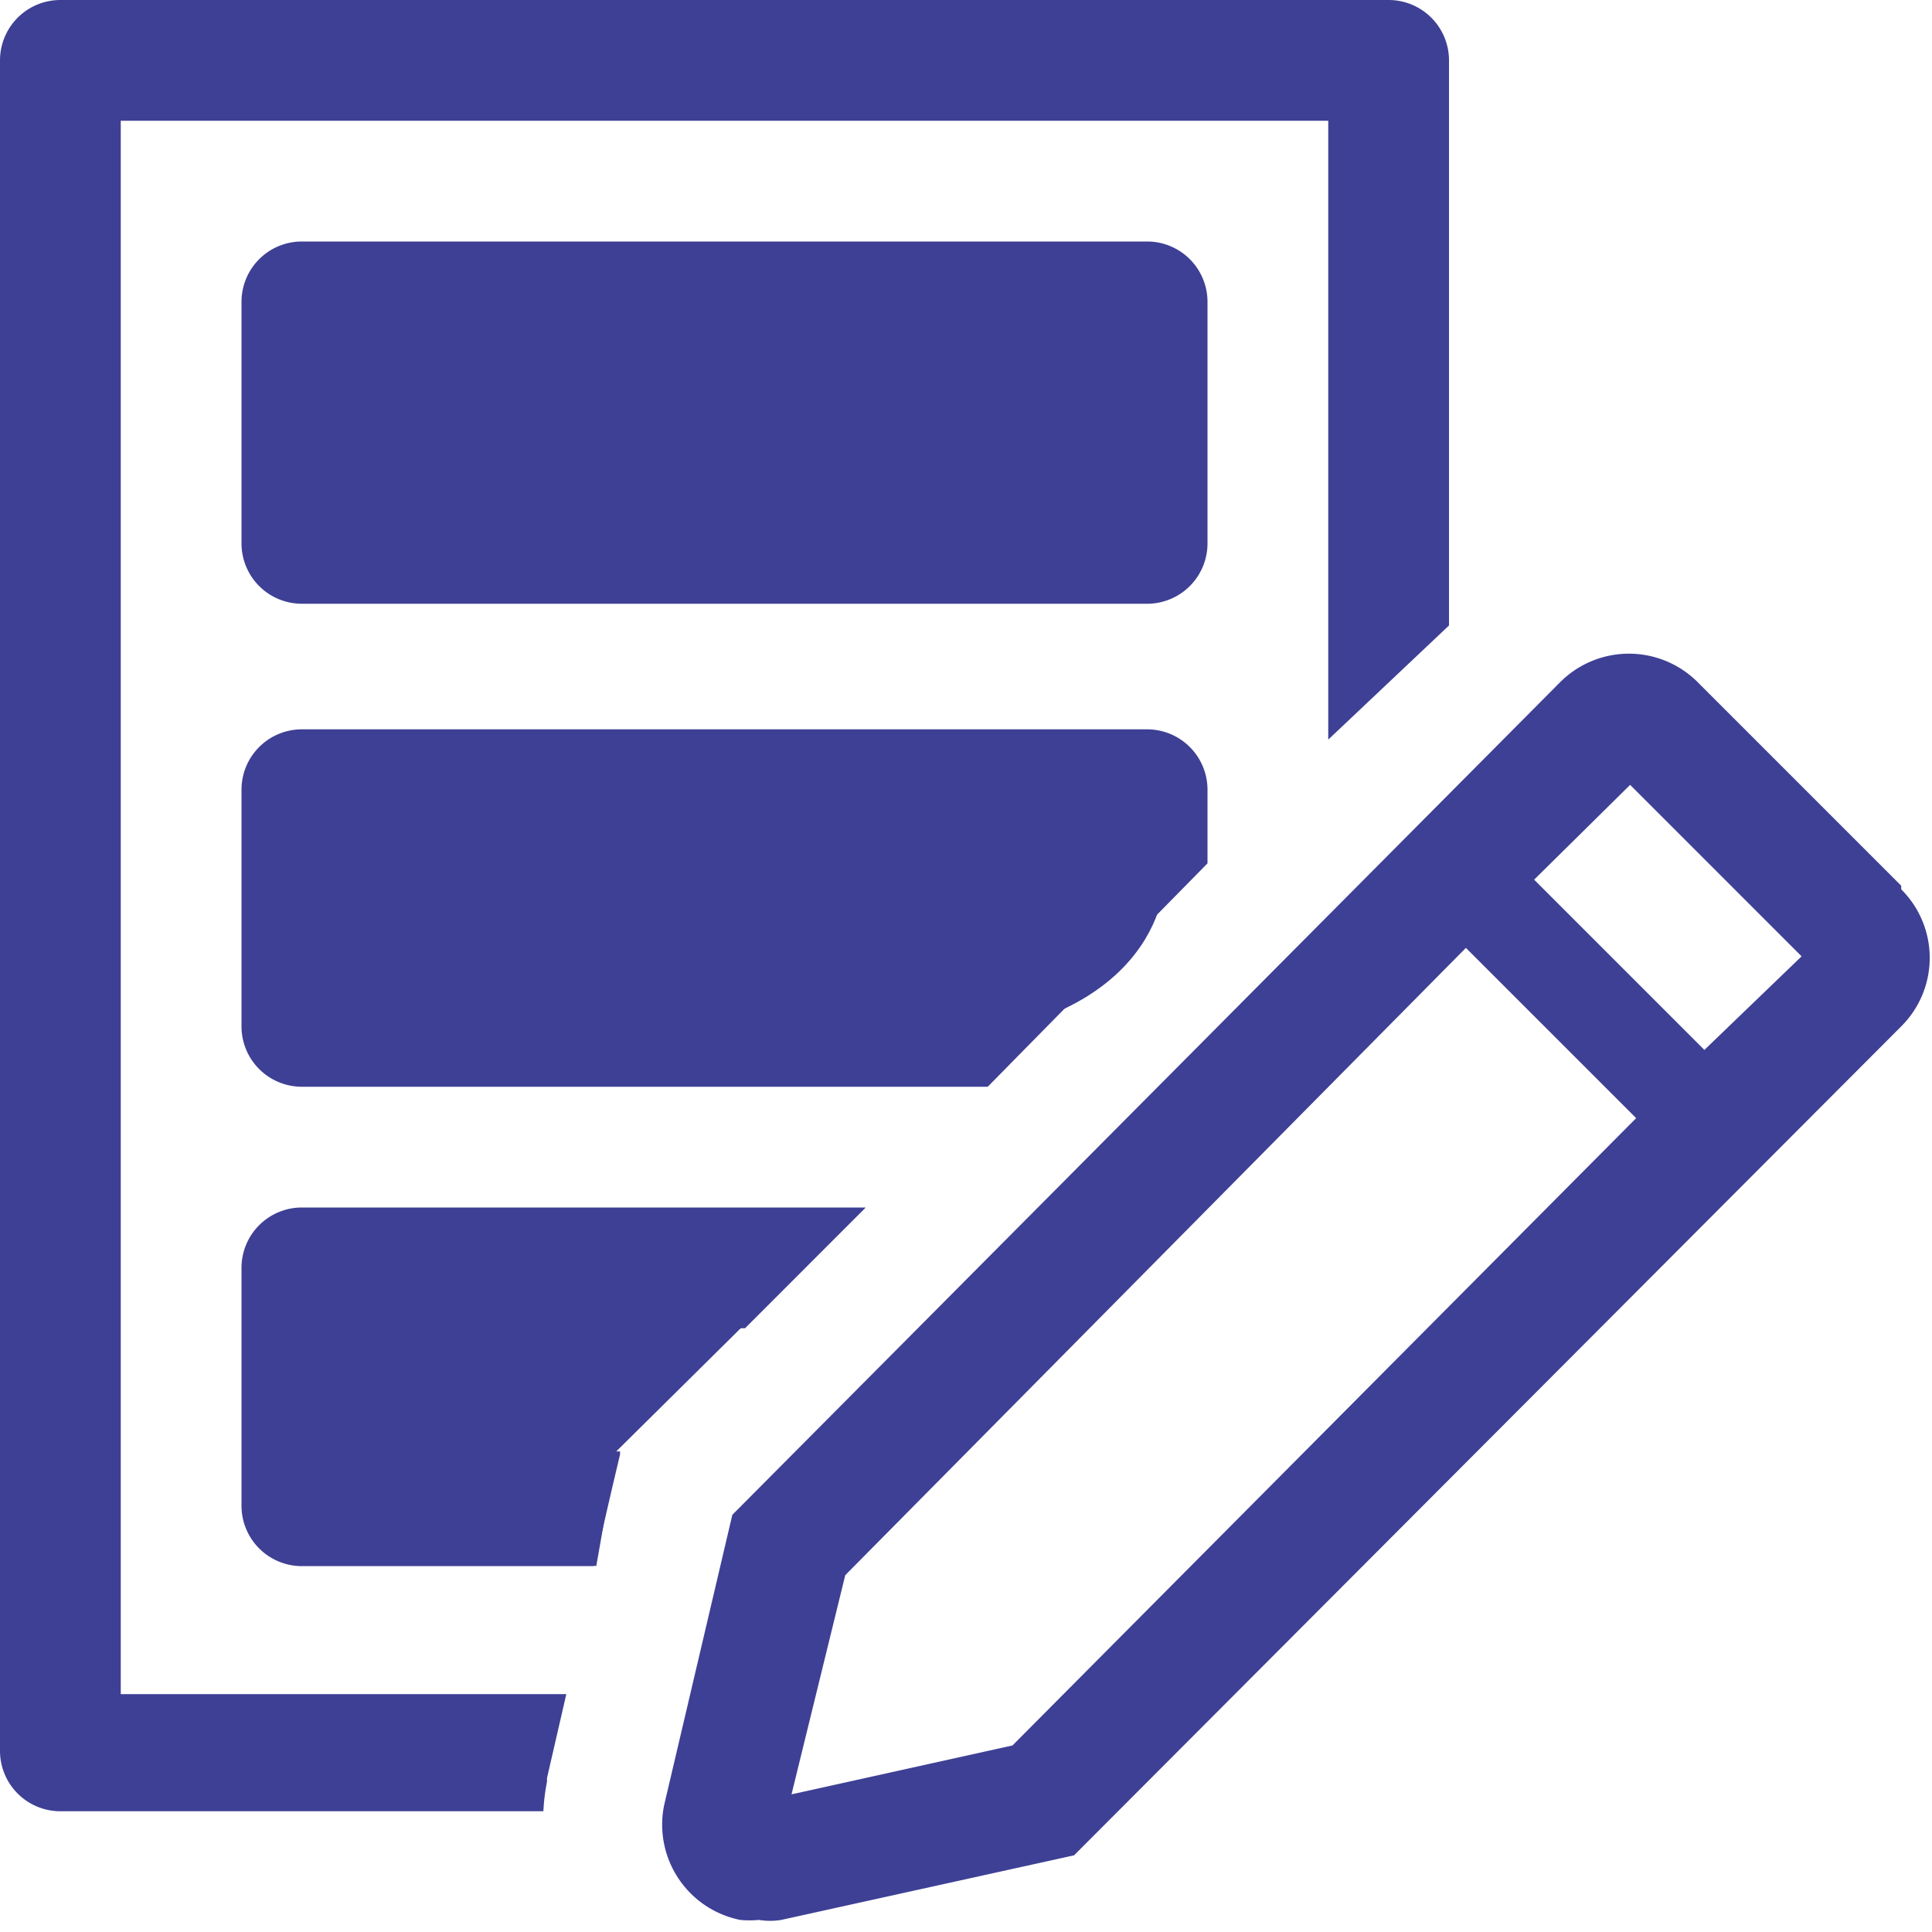 <svg xmlns="http://www.w3.org/2000/svg" width="32" height="32" viewBox="0 0 32 32"><g><g><g><path fill="#3e4095" d="M6 5.94h12V8H6zM20 9V5a1 1 0 0 0-1-1H5a1 1 0 0 0-1 1v4a1 1 0 0 0 1 1h14a1 1 0 0 0 1-1z"/></g><g><path fill="#3e4095" d="M18.106 16H6v-2h12zM19 12.08H5a1 1 0 0 0-1 1V17a1 1 0 0 0 1 1h11.36L20 14.3v-1.22a1 1 0 0 0-1-1z"/></g><g><path fill="#3e4095" d="M9.06 29.51v-.06l.32-1.39H2V2h20v10.25l2-1.89V1a1 1 0 0 0-1-1H1a1 1 0 0 0-1 1v28a1 1 0 0 0 1 1h8a3.44 3.44 0 0 1 .06-.49z"/></g><g><path fill="#3e4095" d="M20 17.17l-.78.79"/></g><g><path fill="#3e4095" d="M4 24.94a1 1 0 0 0 1 1h4.84l.3-1.3.13-.55v-.05H6V22h6.34l2-2H5a1 1 0 0 0-1 1z"/></g><g><path fill="#3e4095" d="M28.23 17.39l-2.82-2.82L27 13l2.84 2.84zM16.77 28.91l-3.66.81.89-3.63L24.28 15.7l2.82 2.82zm14.72-14.24l-3.37-3.37a1.61 1.61 0 0 0-2.28 0L12.13 25.09 11 29.9a1.61 1.61 0 0 0 1.26 1.9c.103.01.207.01.31 0 .123.02.247.02.37 0l4.85-1.07L31.49 17a1.6 1.6 0 0 0 0-2.27z"/></g><g><path fill="#3e4095" d="M5 9V5h14v4z"/></g><g><path fill="#3e4095" d="M16.074 17.17c3.405-.553 3.236-2.819 3.236-2.819l-.568-1.022-13.054.34v2.895s6.981 1.16 10.386.606z"/></g><g><path fill="#3e4095" d="M9.876 25.94l.336-1.905 3.19-3.157-8.362.168.201 3.829z"/></g></g></g></svg>